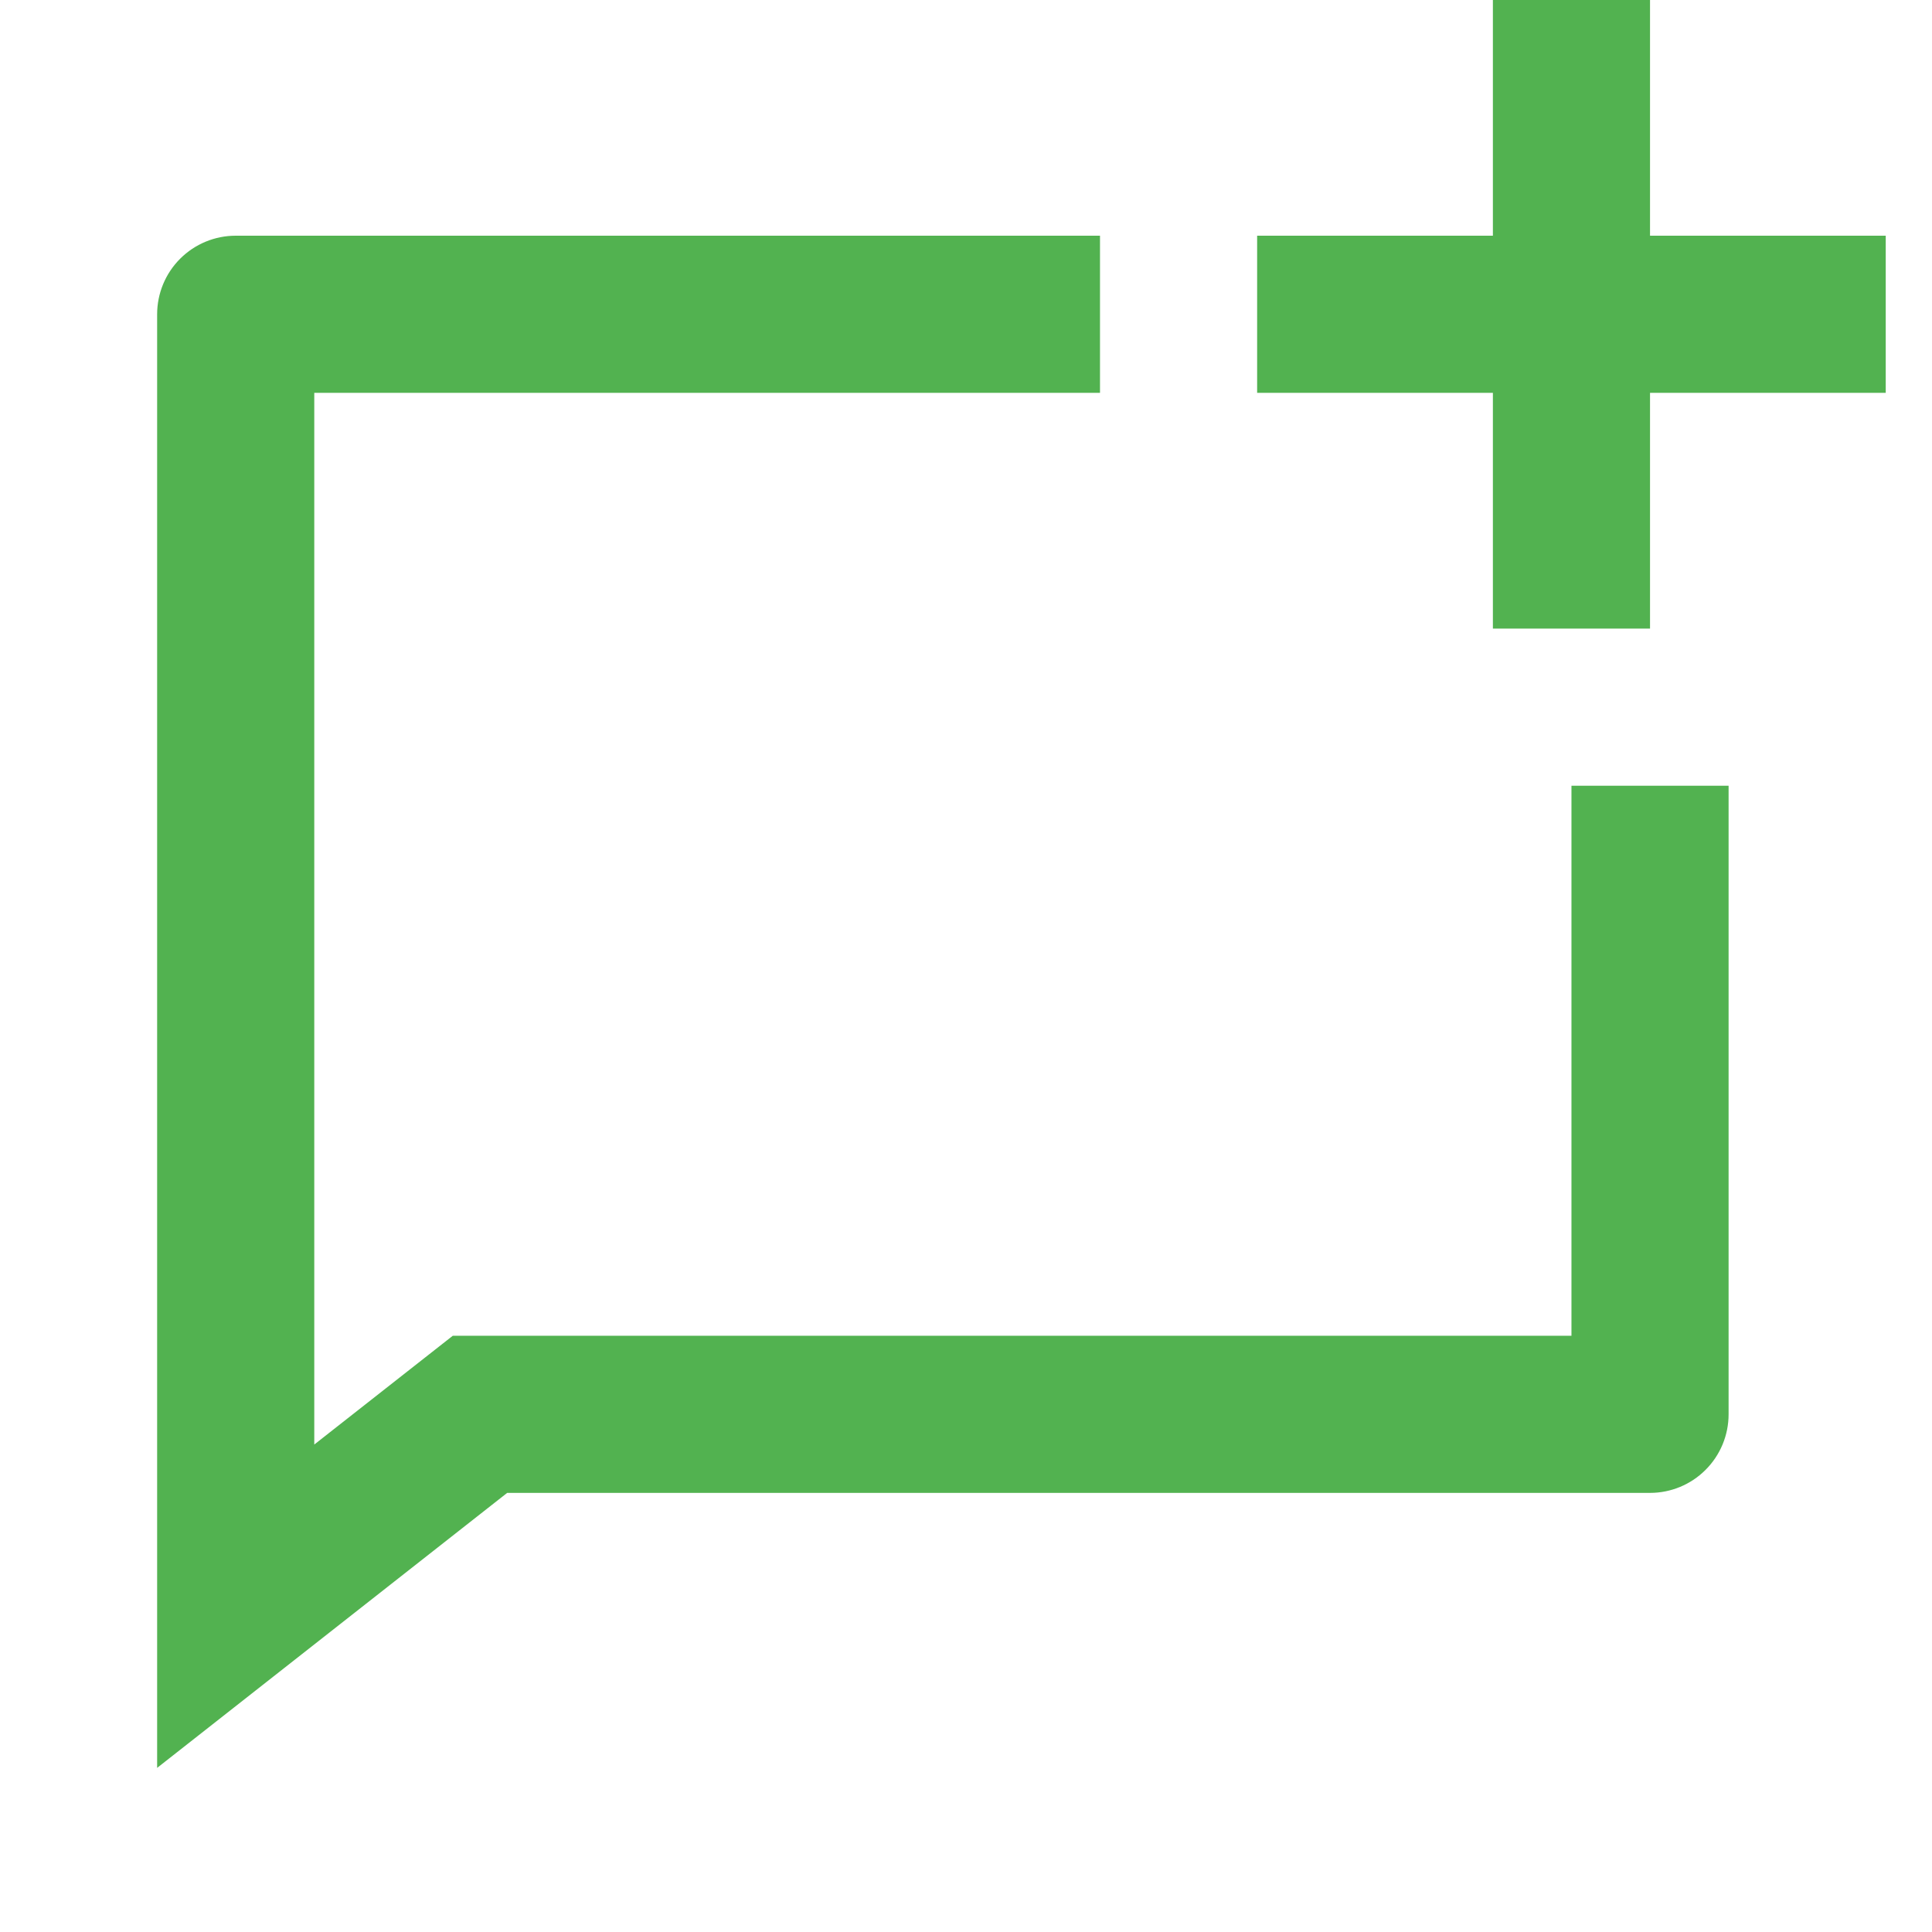 <svg width="39" height="39" viewBox="0 0 39 39" fill="none" xmlns="http://www.w3.org/2000/svg">
<path d="M22.205 4.758V7.93H6.344V29.16L9.14 26.964H31.722V15.861H34.894V28.55C34.894 28.97 34.727 29.374 34.429 29.671C34.132 29.969 33.728 30.136 33.308 30.136H10.238L3.172 35.687V6.344C3.172 5.924 3.339 5.52 3.636 5.223C3.934 4.925 4.337 4.758 4.758 4.758H22.205ZM30.136 4.758V0H33.308V4.758H38.066V7.93H33.308V12.689H30.136V7.93H25.377V4.758H30.136Z" fill="#52B250"/>
</svg>
